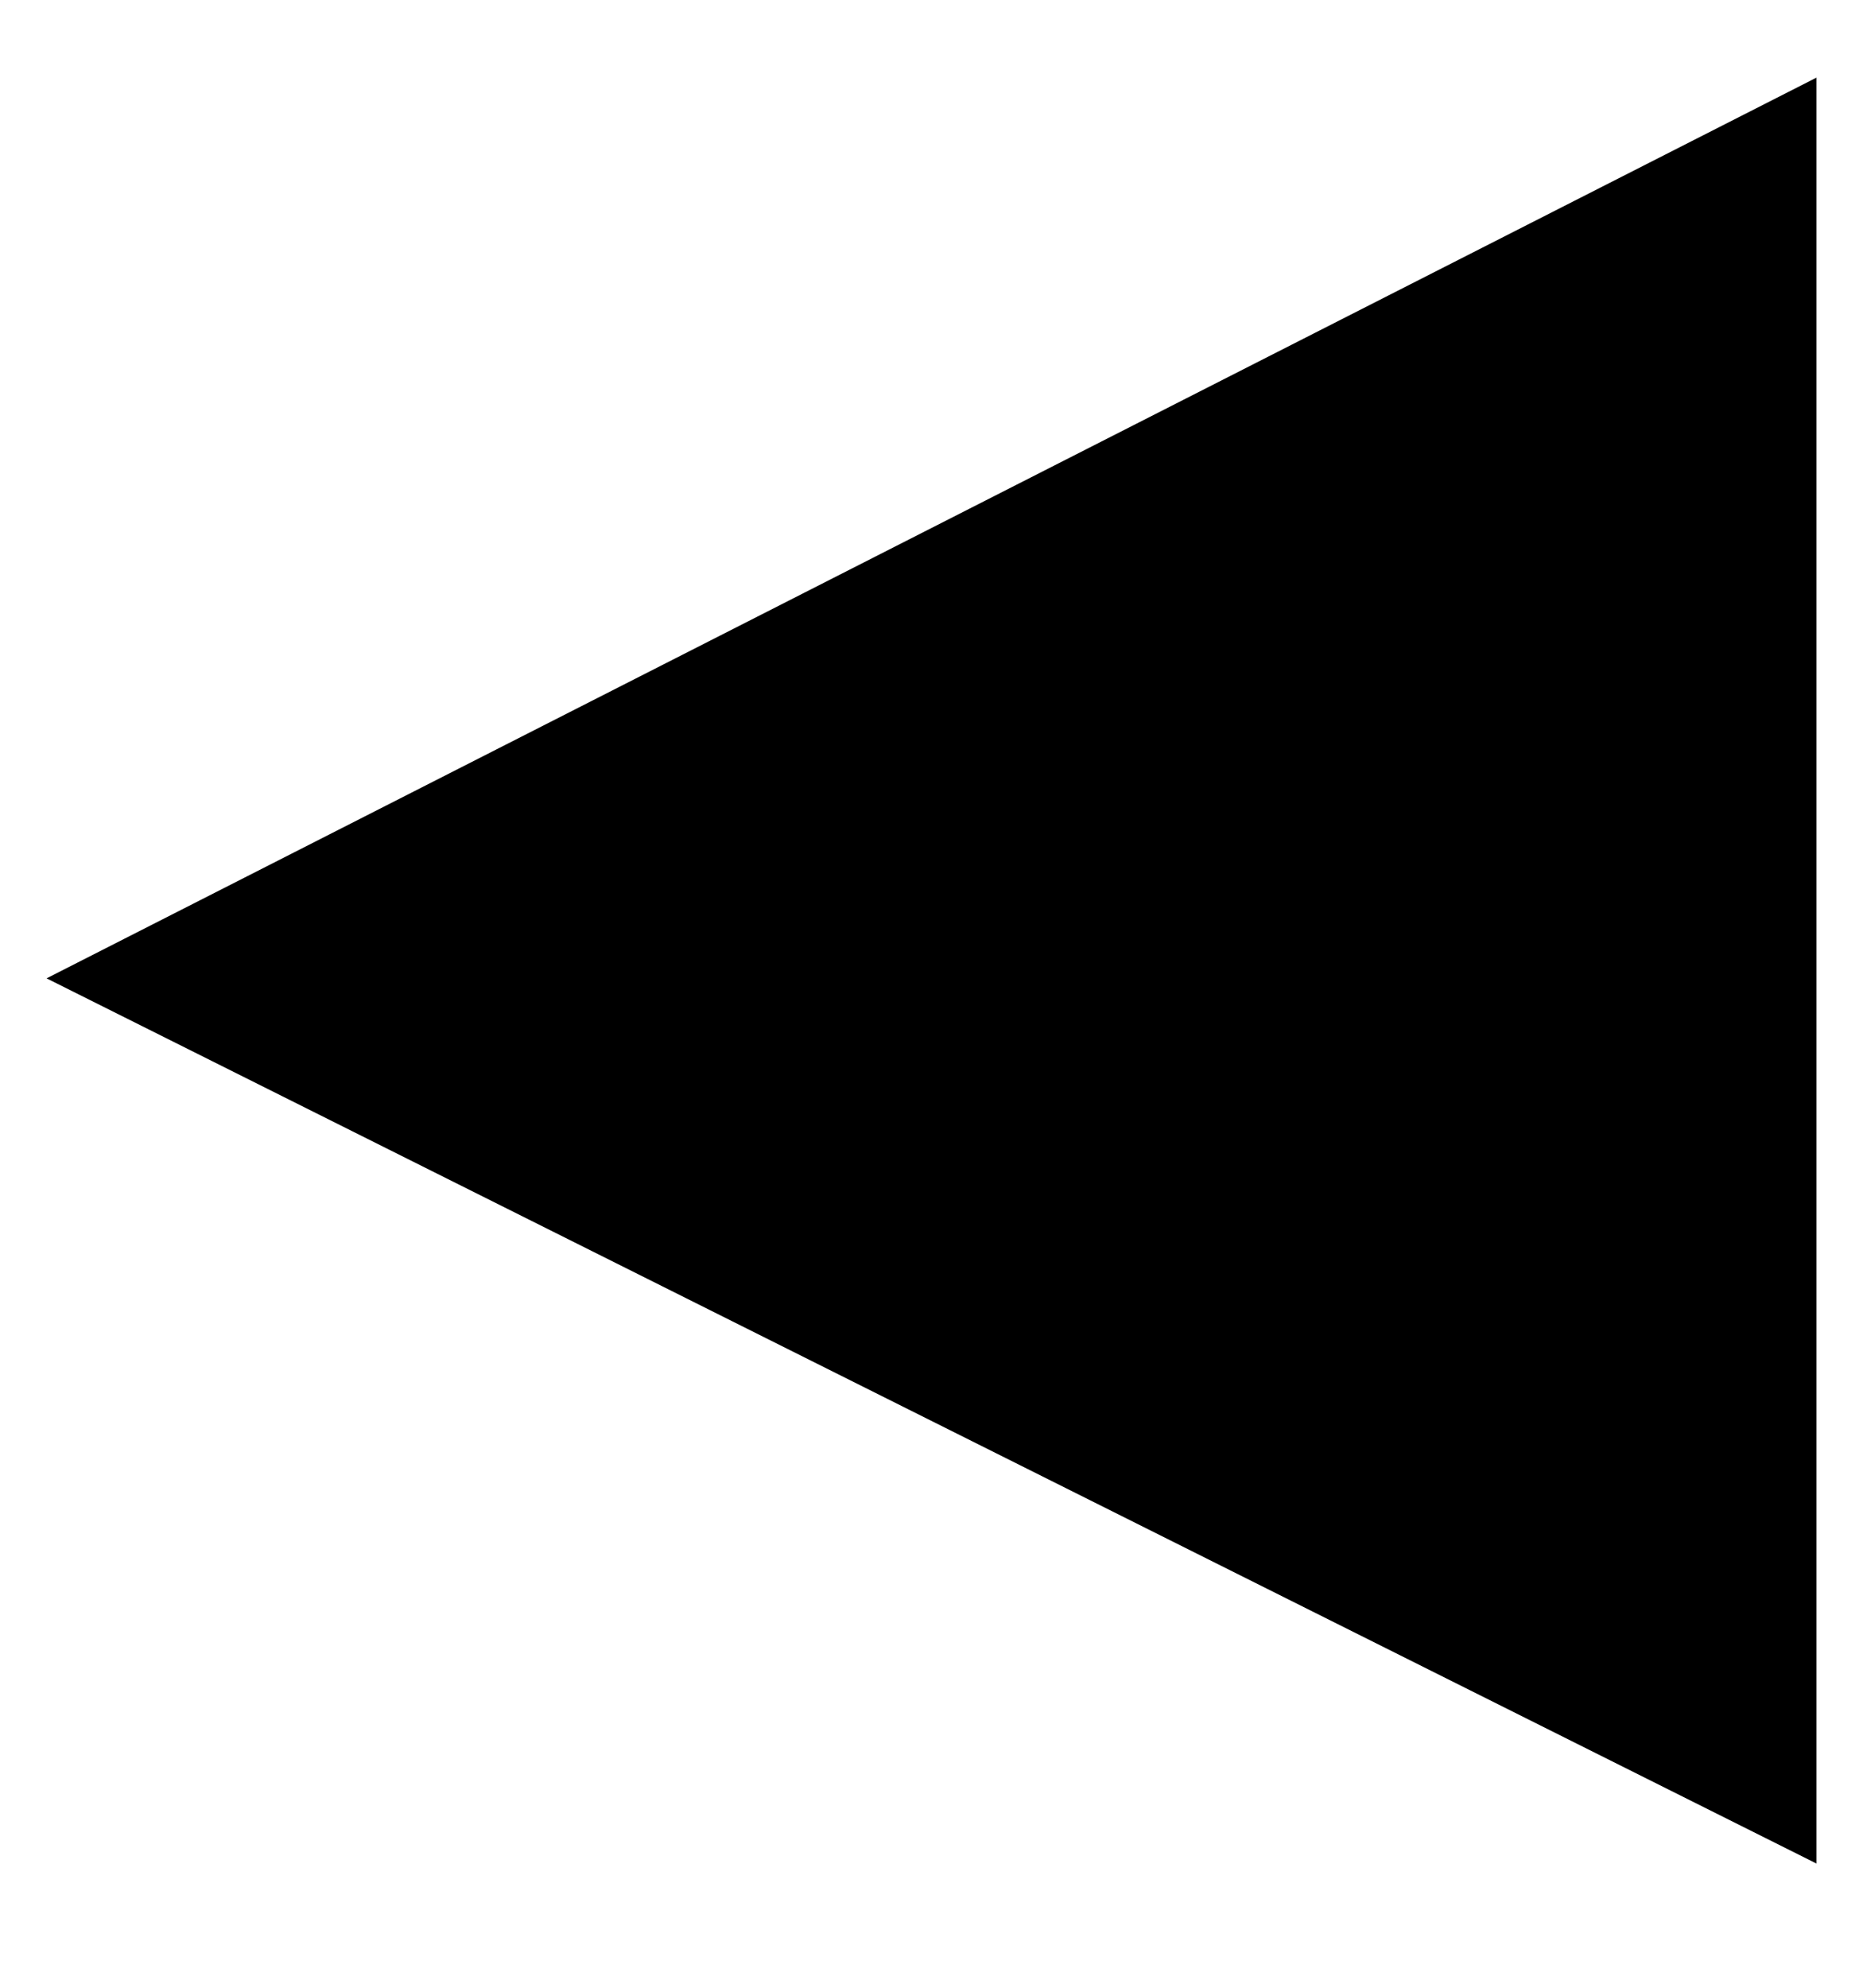 <?xml version="1.0" encoding="utf-8"?>
<!-- Generator: Adobe Illustrator 27.2.0, SVG Export Plug-In . SVG Version: 6.00 Build 0)  -->
<svg version="1.1" id="Ebene_1" xmlns="http://www.w3.org/2000/svg" xmlns:xlink="http://www.w3.org/1999/xlink" x="0px" y="0px"
	 width="12px" height="12.8px" viewBox="0 0 12 12.8" style="enable-background:new 0 0 12 12.8;" xml:space="preserve">
<style type="text/css">
	.st0{clip-path:url(#SVGID_00000038375650813430268010000017481247054471748007_);}
</style>
<g>
	<g>
		<defs>
			<rect id="SVGID_1_" y="0" width="12" height="12.6"/>
		</defs>
		<clipPath id="SVGID_00000124877018043545229580000004428749745513980850_">
			<use xlink:href="#SVGID_1_"  style="overflow:visible;"/>
		</clipPath>
		<g style="clip-path:url(#SVGID_00000124877018043545229580000004428749745513980850_);">
			<path d="M0.3,6.3l11.4-5.8V12L0.3,6.3z"/>
		</g>
	</g>
</g>
</svg>
